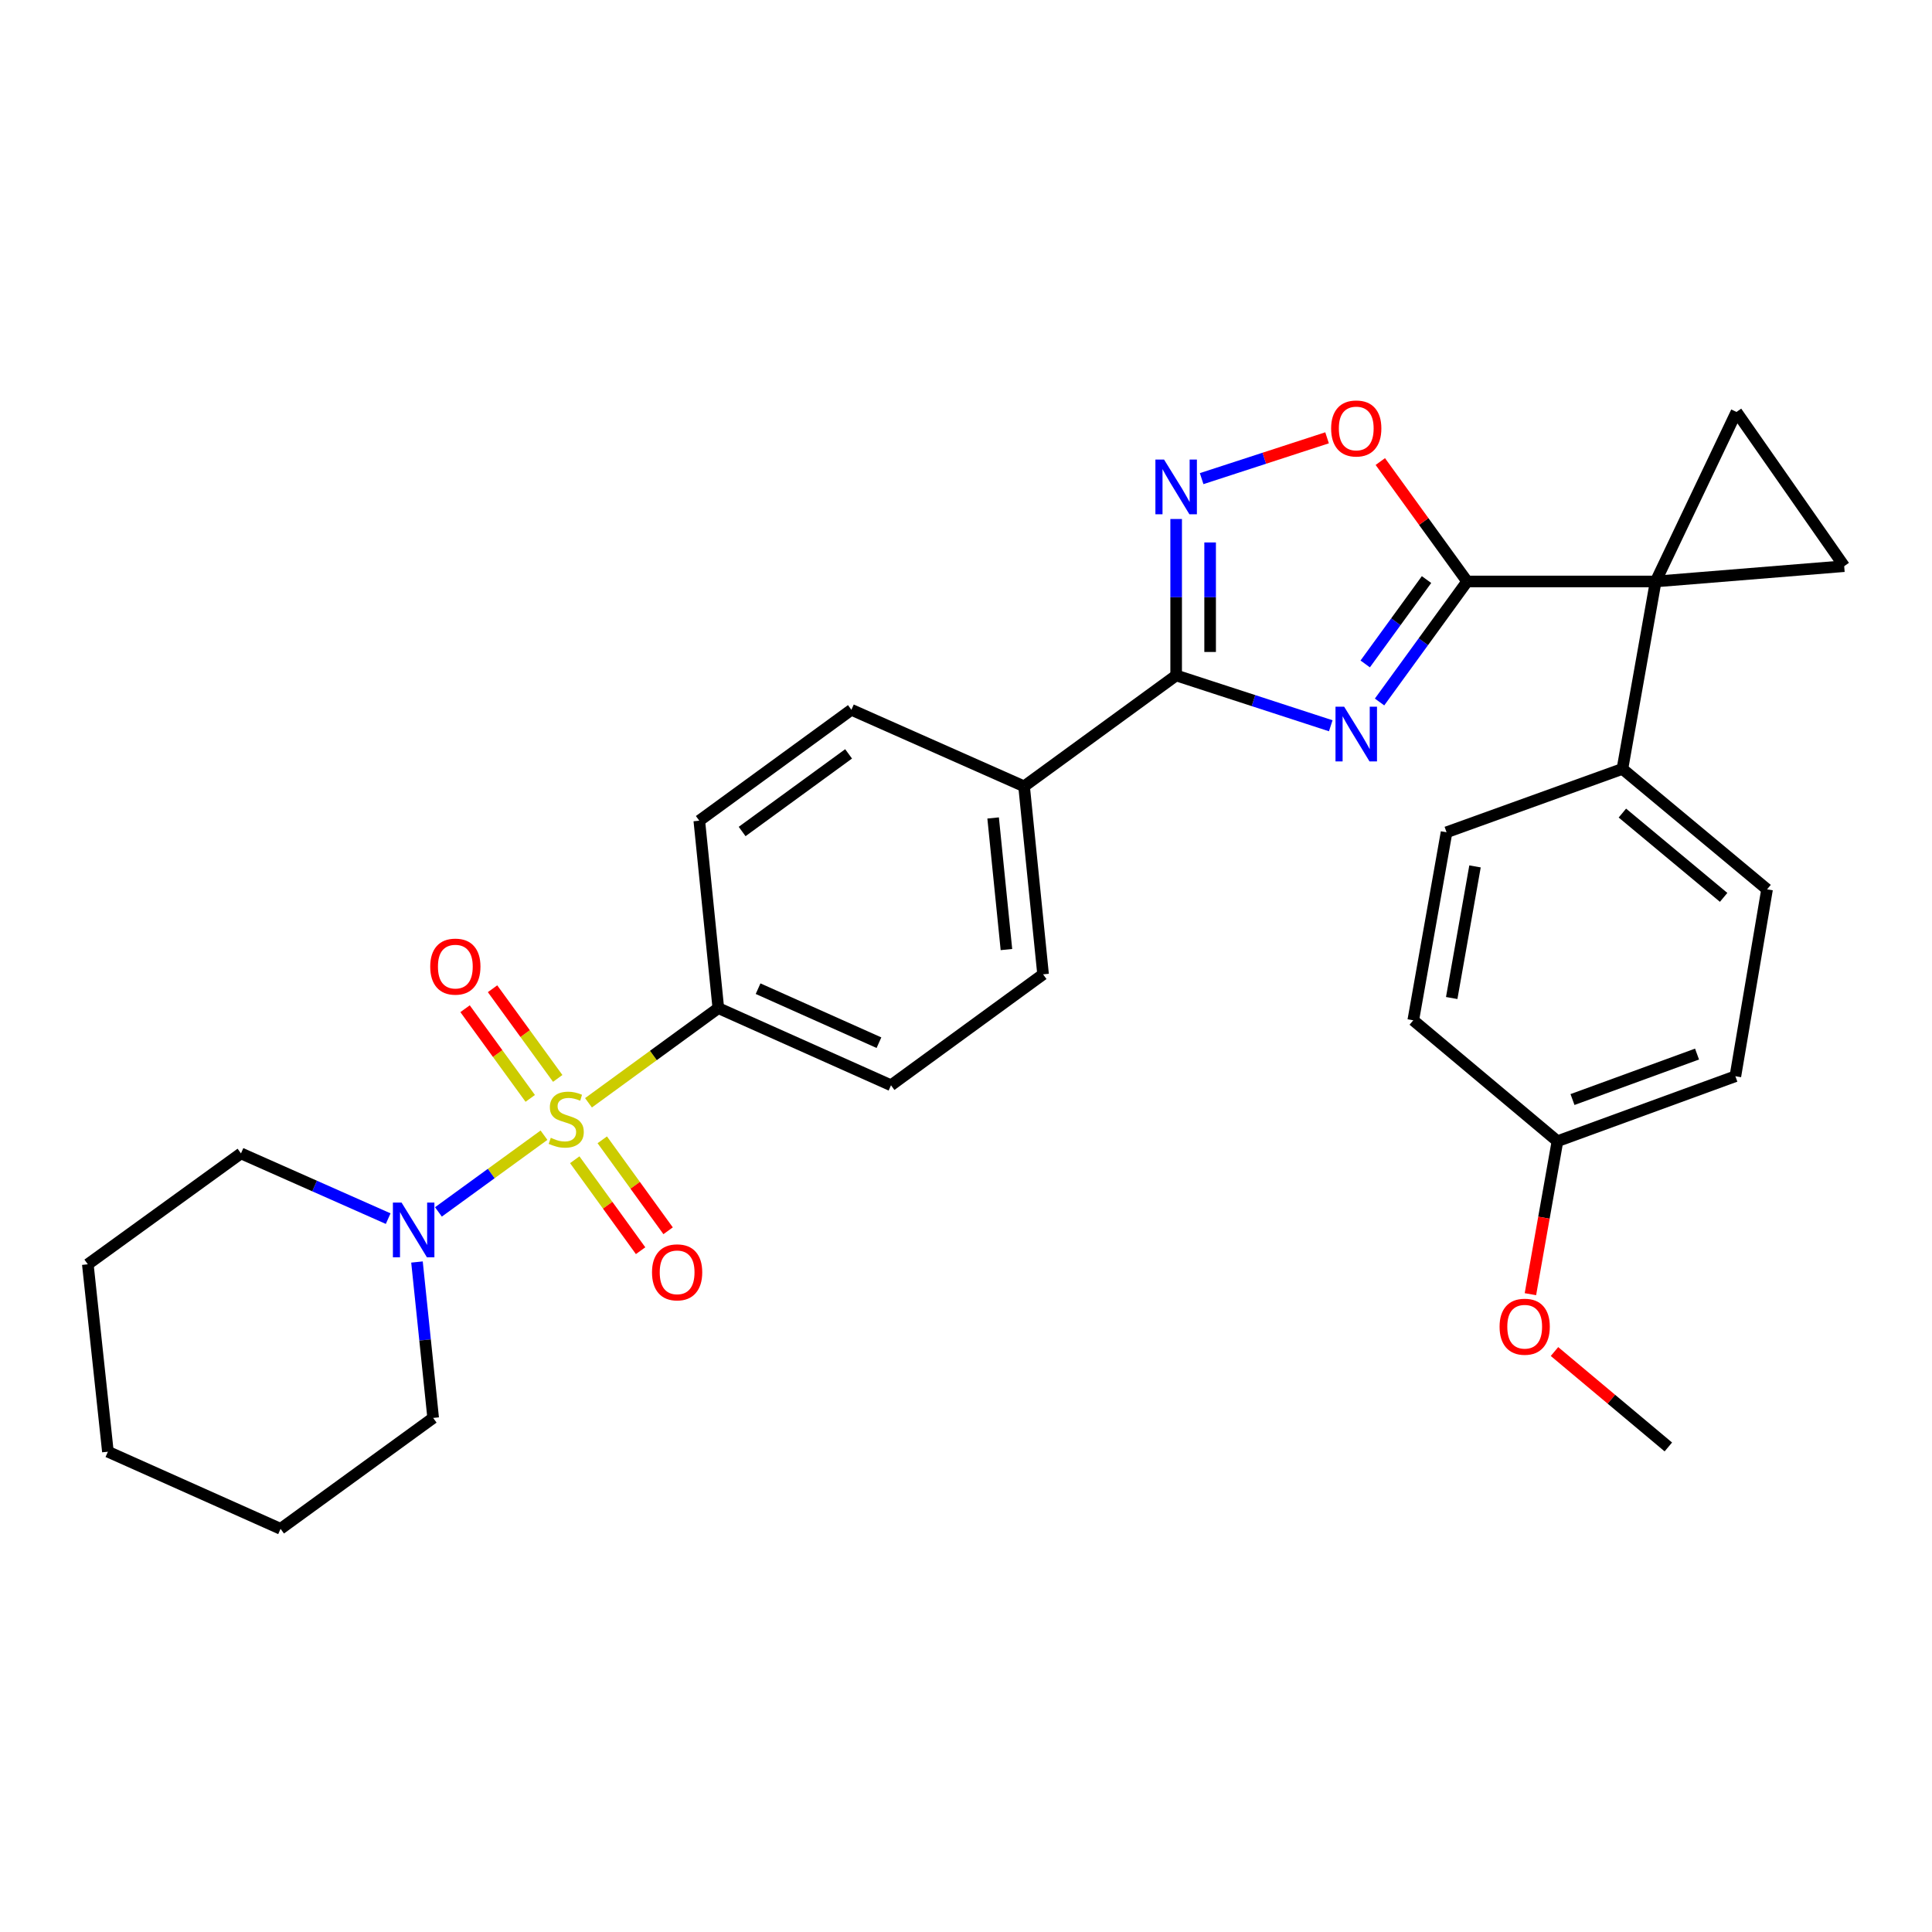 <?xml version='1.0' encoding='iso-8859-1'?>
<svg version='1.1' baseProfile='full'
              xmlns='http://www.w3.org/2000/svg'
                      xmlns:rdkit='http://www.rdkit.org/xml'
                      xmlns:xlink='http://www.w3.org/1999/xlink'
                  xml:space='preserve'
width='1000px' height='1000px' viewBox='0 0 1000 1000'>
<!-- END OF HEADER -->
<rect style='opacity:1.0;fill:#FFFFFF;stroke:none' width='1000' height='1000' x='0' y='0'> </rect>
<path class='bond-6' d='M 281.565,587.577 L 254.247,607.431' style='fill:none;fill-rule:evenodd;stroke:#CCCC00;stroke-width:6px;stroke-linecap:butt;stroke-linejoin:miter;stroke-opacity:1' />
<path class='bond-6' d='M 254.247,607.431 L 226.929,627.285' style='fill:none;fill-rule:evenodd;stroke:#0000FF;stroke-width:6px;stroke-linecap:butt;stroke-linejoin:miter;stroke-opacity:1' />
<path class='bond-9' d='M 304.601,570.807 L 338.202,546.305' style='fill:none;fill-rule:evenodd;stroke:#CCCC00;stroke-width:6px;stroke-linecap:butt;stroke-linejoin:miter;stroke-opacity:1' />
<path class='bond-9' d='M 338.202,546.305 L 371.803,521.802' style='fill:none;fill-rule:evenodd;stroke:#000000;stroke-width:6px;stroke-linecap:butt;stroke-linejoin:miter;stroke-opacity:1' />
<path class='bond-10' d='M 288.677,558.185 L 271.809,534.98' style='fill:none;fill-rule:evenodd;stroke:#CCCC00;stroke-width:6px;stroke-linecap:butt;stroke-linejoin:miter;stroke-opacity:1' />
<path class='bond-10' d='M 271.809,534.98 L 254.942,511.774' style='fill:none;fill-rule:evenodd;stroke:#FF0000;stroke-width:6px;stroke-linecap:butt;stroke-linejoin:miter;stroke-opacity:1' />
<path class='bond-10' d='M 274.453,568.524 L 257.586,545.318' style='fill:none;fill-rule:evenodd;stroke:#CCCC00;stroke-width:6px;stroke-linecap:butt;stroke-linejoin:miter;stroke-opacity:1' />
<path class='bond-10' d='M 257.586,545.318 L 240.719,522.113' style='fill:none;fill-rule:evenodd;stroke:#FF0000;stroke-width:6px;stroke-linecap:butt;stroke-linejoin:miter;stroke-opacity:1' />
<path class='bond-11' d='M 297.491,600.282 L 314.532,623.82' style='fill:none;fill-rule:evenodd;stroke:#CCCC00;stroke-width:6px;stroke-linecap:butt;stroke-linejoin:miter;stroke-opacity:1' />
<path class='bond-11' d='M 314.532,623.82 L 331.573,647.359' style='fill:none;fill-rule:evenodd;stroke:#FF0000;stroke-width:6px;stroke-linecap:butt;stroke-linejoin:miter;stroke-opacity:1' />
<path class='bond-11' d='M 311.734,589.97 L 328.775,613.509' style='fill:none;fill-rule:evenodd;stroke:#CCCC00;stroke-width:6px;stroke-linecap:butt;stroke-linejoin:miter;stroke-opacity:1' />
<path class='bond-11' d='M 328.775,613.509 L 345.816,637.047' style='fill:none;fill-rule:evenodd;stroke:#FF0000;stroke-width:6px;stroke-linecap:butt;stroke-linejoin:miter;stroke-opacity:1' />
<path class='bond-0' d='M 688.8,375.655 L 648.788,362.631' style='fill:none;fill-rule:evenodd;stroke:#0000FF;stroke-width:6px;stroke-linecap:butt;stroke-linejoin:miter;stroke-opacity:1' />
<path class='bond-0' d='M 648.788,362.631 L 608.776,349.606' style='fill:none;fill-rule:evenodd;stroke:#000000;stroke-width:6px;stroke-linecap:butt;stroke-linejoin:miter;stroke-opacity:1' />
<path class='bond-1' d='M 714.056,363.348 L 736.724,332.157' style='fill:none;fill-rule:evenodd;stroke:#0000FF;stroke-width:6px;stroke-linecap:butt;stroke-linejoin:miter;stroke-opacity:1' />
<path class='bond-1' d='M 736.724,332.157 L 759.393,300.967' style='fill:none;fill-rule:evenodd;stroke:#000000;stroke-width:6px;stroke-linecap:butt;stroke-linejoin:miter;stroke-opacity:1' />
<path class='bond-1' d='M 706.632,343.653 L 722.5,321.82' style='fill:none;fill-rule:evenodd;stroke:#0000FF;stroke-width:6px;stroke-linecap:butt;stroke-linejoin:miter;stroke-opacity:1' />
<path class='bond-1' d='M 722.5,321.82 L 738.368,299.986' style='fill:none;fill-rule:evenodd;stroke:#000000;stroke-width:6px;stroke-linecap:butt;stroke-linejoin:miter;stroke-opacity:1' />
<path class='bond-2' d='M 759.393,300.967 L 856.974,300.967' style='fill:none;fill-rule:evenodd;stroke:#000000;stroke-width:6px;stroke-linecap:butt;stroke-linejoin:miter;stroke-opacity:1' />
<path class='bond-32' d='M 759.393,300.967 L 736.921,269.933' style='fill:none;fill-rule:evenodd;stroke:#000000;stroke-width:6px;stroke-linecap:butt;stroke-linejoin:miter;stroke-opacity:1' />
<path class='bond-32' d='M 736.921,269.933 L 714.45,238.9' style='fill:none;fill-rule:evenodd;stroke:#FF0000;stroke-width:6px;stroke-linecap:butt;stroke-linejoin:miter;stroke-opacity:1' />
<path class='bond-7' d='M 856.974,300.967 L 954.545,293.045' style='fill:none;fill-rule:evenodd;stroke:#000000;stroke-width:6px;stroke-linecap:butt;stroke-linejoin:miter;stroke-opacity:1' />
<path class='bond-8' d='M 856.974,300.967 L 898.795,213.223' style='fill:none;fill-rule:evenodd;stroke:#000000;stroke-width:6px;stroke-linecap:butt;stroke-linejoin:miter;stroke-opacity:1' />
<path class='bond-12' d='M 856.974,300.967 L 839.761,397.982' style='fill:none;fill-rule:evenodd;stroke:#000000;stroke-width:6px;stroke-linecap:butt;stroke-linejoin:miter;stroke-opacity:1' />
<path class='bond-3' d='M 608.776,349.606 L 530.059,407.008' style='fill:none;fill-rule:evenodd;stroke:#000000;stroke-width:6px;stroke-linecap:butt;stroke-linejoin:miter;stroke-opacity:1' />
<path class='bond-4' d='M 608.776,349.606 L 608.776,309.12' style='fill:none;fill-rule:evenodd;stroke:#000000;stroke-width:6px;stroke-linecap:butt;stroke-linejoin:miter;stroke-opacity:1' />
<path class='bond-4' d='M 608.776,309.12 L 608.776,268.634' style='fill:none;fill-rule:evenodd;stroke:#0000FF;stroke-width:6px;stroke-linecap:butt;stroke-linejoin:miter;stroke-opacity:1' />
<path class='bond-4' d='M 626.36,337.461 L 626.36,309.12' style='fill:none;fill-rule:evenodd;stroke:#000000;stroke-width:6px;stroke-linecap:butt;stroke-linejoin:miter;stroke-opacity:1' />
<path class='bond-4' d='M 626.36,309.12 L 626.36,280.78' style='fill:none;fill-rule:evenodd;stroke:#0000FF;stroke-width:6px;stroke-linecap:butt;stroke-linejoin:miter;stroke-opacity:1' />
<path class='bond-5' d='M 621.967,247.741 L 654.427,237.175' style='fill:none;fill-rule:evenodd;stroke:#0000FF;stroke-width:6px;stroke-linecap:butt;stroke-linejoin:miter;stroke-opacity:1' />
<path class='bond-5' d='M 654.427,237.175 L 686.887,226.609' style='fill:none;fill-rule:evenodd;stroke:#FF0000;stroke-width:6px;stroke-linecap:butt;stroke-linejoin:miter;stroke-opacity:1' />
<path class='bond-23' d='M 200.92,630.763 L 162.825,613.878' style='fill:none;fill-rule:evenodd;stroke:#0000FF;stroke-width:6px;stroke-linecap:butt;stroke-linejoin:miter;stroke-opacity:1' />
<path class='bond-23' d='M 162.825,613.878 L 124.729,596.993' style='fill:none;fill-rule:evenodd;stroke:#000000;stroke-width:6px;stroke-linecap:butt;stroke-linejoin:miter;stroke-opacity:1' />
<path class='bond-24' d='M 215.828,653.212 L 220.017,693.568' style='fill:none;fill-rule:evenodd;stroke:#0000FF;stroke-width:6px;stroke-linecap:butt;stroke-linejoin:miter;stroke-opacity:1' />
<path class='bond-24' d='M 220.017,693.568 L 224.205,733.923' style='fill:none;fill-rule:evenodd;stroke:#000000;stroke-width:6px;stroke-linecap:butt;stroke-linejoin:miter;stroke-opacity:1' />
<path class='bond-33' d='M 954.545,293.045 L 898.795,213.223' style='fill:none;fill-rule:evenodd;stroke:#000000;stroke-width:6px;stroke-linecap:butt;stroke-linejoin:miter;stroke-opacity:1' />
<path class='bond-14' d='M 371.803,521.802 L 461.179,561.737' style='fill:none;fill-rule:evenodd;stroke:#000000;stroke-width:6px;stroke-linecap:butt;stroke-linejoin:miter;stroke-opacity:1' />
<path class='bond-14' d='M 392.383,511.738 L 454.946,539.693' style='fill:none;fill-rule:evenodd;stroke:#000000;stroke-width:6px;stroke-linecap:butt;stroke-linejoin:miter;stroke-opacity:1' />
<path class='bond-15' d='M 371.803,521.802 L 361.956,424.788' style='fill:none;fill-rule:evenodd;stroke:#000000;stroke-width:6px;stroke-linecap:butt;stroke-linejoin:miter;stroke-opacity:1' />
<path class='bond-18' d='M 839.761,397.982 L 914.63,460.317' style='fill:none;fill-rule:evenodd;stroke:#000000;stroke-width:6px;stroke-linecap:butt;stroke-linejoin:miter;stroke-opacity:1' />
<path class='bond-18' d='M 839.74,420.845 L 892.148,464.48' style='fill:none;fill-rule:evenodd;stroke:#000000;stroke-width:6px;stroke-linecap:butt;stroke-linejoin:miter;stroke-opacity:1' />
<path class='bond-19' d='M 839.761,397.982 L 748.735,430.786' style='fill:none;fill-rule:evenodd;stroke:#000000;stroke-width:6px;stroke-linecap:butt;stroke-linejoin:miter;stroke-opacity:1' />
<path class='bond-13' d='M 530.059,407.008 L 440.683,367.386' style='fill:none;fill-rule:evenodd;stroke:#000000;stroke-width:6px;stroke-linecap:butt;stroke-linejoin:miter;stroke-opacity:1' />
<path class='bond-30' d='M 530.059,407.008 L 539.896,504.316' style='fill:none;fill-rule:evenodd;stroke:#000000;stroke-width:6px;stroke-linecap:butt;stroke-linejoin:miter;stroke-opacity:1' />
<path class='bond-30' d='M 514.04,423.373 L 520.926,491.488' style='fill:none;fill-rule:evenodd;stroke:#000000;stroke-width:6px;stroke-linecap:butt;stroke-linejoin:miter;stroke-opacity:1' />
<path class='bond-16' d='M 461.179,561.737 L 539.896,504.316' style='fill:none;fill-rule:evenodd;stroke:#000000;stroke-width:6px;stroke-linecap:butt;stroke-linejoin:miter;stroke-opacity:1' />
<path class='bond-17' d='M 361.956,424.788 L 440.683,367.386' style='fill:none;fill-rule:evenodd;stroke:#000000;stroke-width:6px;stroke-linecap:butt;stroke-linejoin:miter;stroke-opacity:1' />
<path class='bond-17' d='M 384.125,430.386 L 439.234,390.204' style='fill:none;fill-rule:evenodd;stroke:#000000;stroke-width:6px;stroke-linecap:butt;stroke-linejoin:miter;stroke-opacity:1' />
<path class='bond-22' d='M 914.63,460.317 L 898.228,557.058' style='fill:none;fill-rule:evenodd;stroke:#000000;stroke-width:6px;stroke-linecap:butt;stroke-linejoin:miter;stroke-opacity:1' />
<path class='bond-21' d='M 748.735,430.786 L 731.503,528.103' style='fill:none;fill-rule:evenodd;stroke:#000000;stroke-width:6px;stroke-linecap:butt;stroke-linejoin:miter;stroke-opacity:1' />
<path class='bond-21' d='M 763.465,448.449 L 751.402,516.572' style='fill:none;fill-rule:evenodd;stroke:#000000;stroke-width:6px;stroke-linecap:butt;stroke-linejoin:miter;stroke-opacity:1' />
<path class='bond-20' d='M 806.137,590.683 L 731.503,528.103' style='fill:none;fill-rule:evenodd;stroke:#000000;stroke-width:6px;stroke-linecap:butt;stroke-linejoin:miter;stroke-opacity:1' />
<path class='bond-25' d='M 806.137,590.683 L 799.138,630.275' style='fill:none;fill-rule:evenodd;stroke:#000000;stroke-width:6px;stroke-linecap:butt;stroke-linejoin:miter;stroke-opacity:1' />
<path class='bond-25' d='M 799.138,630.275 L 792.14,669.867' style='fill:none;fill-rule:evenodd;stroke:#FF0000;stroke-width:6px;stroke-linecap:butt;stroke-linejoin:miter;stroke-opacity:1' />
<path class='bond-34' d='M 806.137,590.683 L 898.228,557.058' style='fill:none;fill-rule:evenodd;stroke:#000000;stroke-width:6px;stroke-linecap:butt;stroke-linejoin:miter;stroke-opacity:1' />
<path class='bond-34' d='M 813.92,569.121 L 878.383,545.584' style='fill:none;fill-rule:evenodd;stroke:#000000;stroke-width:6px;stroke-linecap:butt;stroke-linejoin:miter;stroke-opacity:1' />
<path class='bond-27' d='M 124.729,596.993 L 45.455,654.395' style='fill:none;fill-rule:evenodd;stroke:#000000;stroke-width:6px;stroke-linecap:butt;stroke-linejoin:miter;stroke-opacity:1' />
<path class='bond-28' d='M 224.205,733.923 L 145.224,791.325' style='fill:none;fill-rule:evenodd;stroke:#000000;stroke-width:6px;stroke-linecap:butt;stroke-linejoin:miter;stroke-opacity:1' />
<path class='bond-26' d='M 804.603,699.551 L 834.066,724.245' style='fill:none;fill-rule:evenodd;stroke:#FF0000;stroke-width:6px;stroke-linecap:butt;stroke-linejoin:miter;stroke-opacity:1' />
<path class='bond-26' d='M 834.066,724.245 L 863.529,748.938' style='fill:none;fill-rule:evenodd;stroke:#000000;stroke-width:6px;stroke-linecap:butt;stroke-linejoin:miter;stroke-opacity:1' />
<path class='bond-31' d='M 45.455,654.395 L 55.849,751.4' style='fill:none;fill-rule:evenodd;stroke:#000000;stroke-width:6px;stroke-linecap:butt;stroke-linejoin:miter;stroke-opacity:1' />
<path class='bond-29' d='M 145.224,791.325 L 55.849,751.4' style='fill:none;fill-rule:evenodd;stroke:#000000;stroke-width:6px;stroke-linecap:butt;stroke-linejoin:miter;stroke-opacity:1' />
<path  class='atom-0' d='M 285.086 588.924
Q 285.406 589.044, 286.726 589.604
Q 288.046 590.164, 289.486 590.524
Q 290.966 590.844, 292.406 590.844
Q 295.086 590.844, 296.646 589.564
Q 298.206 588.244, 298.206 585.964
Q 298.206 584.404, 297.406 583.444
Q 296.646 582.484, 295.446 581.964
Q 294.246 581.444, 292.246 580.844
Q 289.726 580.084, 288.206 579.364
Q 286.726 578.644, 285.646 577.124
Q 284.606 575.604, 284.606 573.044
Q 284.606 569.484, 287.006 567.284
Q 289.446 565.084, 294.246 565.084
Q 297.526 565.084, 301.246 566.644
L 300.326 569.724
Q 296.926 568.324, 294.366 568.324
Q 291.606 568.324, 290.086 569.484
Q 288.566 570.604, 288.606 572.564
Q 288.606 574.084, 289.366 575.004
Q 290.166 575.924, 291.286 576.444
Q 292.446 576.964, 294.366 577.564
Q 296.926 578.364, 298.446 579.164
Q 299.966 579.964, 301.046 581.604
Q 302.166 583.204, 302.166 585.964
Q 302.166 589.884, 299.526 592.004
Q 296.926 594.084, 292.566 594.084
Q 290.046 594.084, 288.126 593.524
Q 286.246 593.004, 284.006 592.084
L 285.086 588.924
' fill='#CCCC00'/>
<path  class='atom-1' d='M 695.731 365.789
L 705.011 380.789
Q 705.931 382.269, 707.411 384.949
Q 708.891 387.629, 708.971 387.789
L 708.971 365.789
L 712.731 365.789
L 712.731 394.109
L 708.851 394.109
L 698.891 377.709
Q 697.731 375.789, 696.491 373.589
Q 695.291 371.389, 694.931 370.709
L 694.931 394.109
L 691.251 394.109
L 691.251 365.789
L 695.731 365.789
' fill='#0000FF'/>
<path  class='atom-5' d='M 602.516 237.875
L 611.796 252.875
Q 612.716 254.355, 614.196 257.035
Q 615.676 259.715, 615.756 259.875
L 615.756 237.875
L 619.516 237.875
L 619.516 266.195
L 615.636 266.195
L 605.676 249.795
Q 604.516 247.875, 603.276 245.675
Q 602.076 243.475, 601.716 242.795
L 601.716 266.195
L 598.036 266.195
L 598.036 237.875
L 602.516 237.875
' fill='#0000FF'/>
<path  class='atom-6' d='M 688.991 221.773
Q 688.991 214.973, 692.351 211.173
Q 695.711 207.373, 701.991 207.373
Q 708.271 207.373, 711.631 211.173
Q 714.991 214.973, 714.991 221.773
Q 714.991 228.653, 711.591 232.573
Q 708.191 236.453, 701.991 236.453
Q 695.751 236.453, 692.351 232.573
Q 688.991 228.693, 688.991 221.773
M 701.991 233.253
Q 706.311 233.253, 708.631 230.373
Q 710.991 227.453, 710.991 221.773
Q 710.991 216.213, 708.631 213.413
Q 706.311 210.573, 701.991 210.573
Q 697.671 210.573, 695.311 213.373
Q 692.991 216.173, 692.991 221.773
Q 692.991 227.493, 695.311 230.373
Q 697.671 233.253, 701.991 233.253
' fill='#FF0000'/>
<path  class='atom-7' d='M 207.844 622.446
L 217.124 637.446
Q 218.044 638.926, 219.524 641.606
Q 221.004 644.286, 221.084 644.446
L 221.084 622.446
L 224.844 622.446
L 224.844 650.766
L 220.964 650.766
L 211.004 634.366
Q 209.844 632.446, 208.604 630.246
Q 207.404 628.046, 207.044 627.366
L 207.044 650.766
L 203.364 650.766
L 203.364 622.446
L 207.844 622.446
' fill='#0000FF'/>
<path  class='atom-11' d='M 222.684 500.313
Q 222.684 493.513, 226.044 489.713
Q 229.404 485.913, 235.684 485.913
Q 241.964 485.913, 245.324 489.713
Q 248.684 493.513, 248.684 500.313
Q 248.684 507.193, 245.284 511.113
Q 241.884 514.993, 235.684 514.993
Q 229.444 514.993, 226.044 511.113
Q 222.684 507.233, 222.684 500.313
M 235.684 511.793
Q 240.004 511.793, 242.324 508.913
Q 244.684 505.993, 244.684 500.313
Q 244.684 494.753, 242.324 491.953
Q 240.004 489.113, 235.684 489.113
Q 231.364 489.113, 229.004 491.913
Q 226.684 494.713, 226.684 500.313
Q 226.684 506.033, 229.004 508.913
Q 231.364 511.793, 235.684 511.793
' fill='#FF0000'/>
<path  class='atom-12' d='M 337.478 658.558
Q 337.478 651.758, 340.838 647.958
Q 344.198 644.158, 350.478 644.158
Q 356.758 644.158, 360.118 647.958
Q 363.478 651.758, 363.478 658.558
Q 363.478 665.438, 360.078 669.358
Q 356.678 673.238, 350.478 673.238
Q 344.238 673.238, 340.838 669.358
Q 337.478 665.478, 337.478 658.558
M 350.478 670.038
Q 354.798 670.038, 357.118 667.158
Q 359.478 664.238, 359.478 658.558
Q 359.478 652.998, 357.118 650.198
Q 354.798 647.358, 350.478 647.358
Q 346.158 647.358, 343.798 650.158
Q 341.478 652.958, 341.478 658.558
Q 341.478 664.278, 343.798 667.158
Q 346.158 670.038, 350.478 670.038
' fill='#FF0000'/>
<path  class='atom-26' d='M 776.178 686.703
Q 776.178 679.903, 779.538 676.103
Q 782.898 672.303, 789.178 672.303
Q 795.458 672.303, 798.818 676.103
Q 802.178 679.903, 802.178 686.703
Q 802.178 693.583, 798.778 697.503
Q 795.378 701.383, 789.178 701.383
Q 782.938 701.383, 779.538 697.503
Q 776.178 693.623, 776.178 686.703
M 789.178 698.183
Q 793.498 698.183, 795.818 695.303
Q 798.178 692.383, 798.178 686.703
Q 798.178 681.143, 795.818 678.343
Q 793.498 675.503, 789.178 675.503
Q 784.858 675.503, 782.498 678.303
Q 780.178 681.103, 780.178 686.703
Q 780.178 692.423, 782.498 695.303
Q 784.858 698.183, 789.178 698.183
' fill='#FF0000'/>
</svg>
